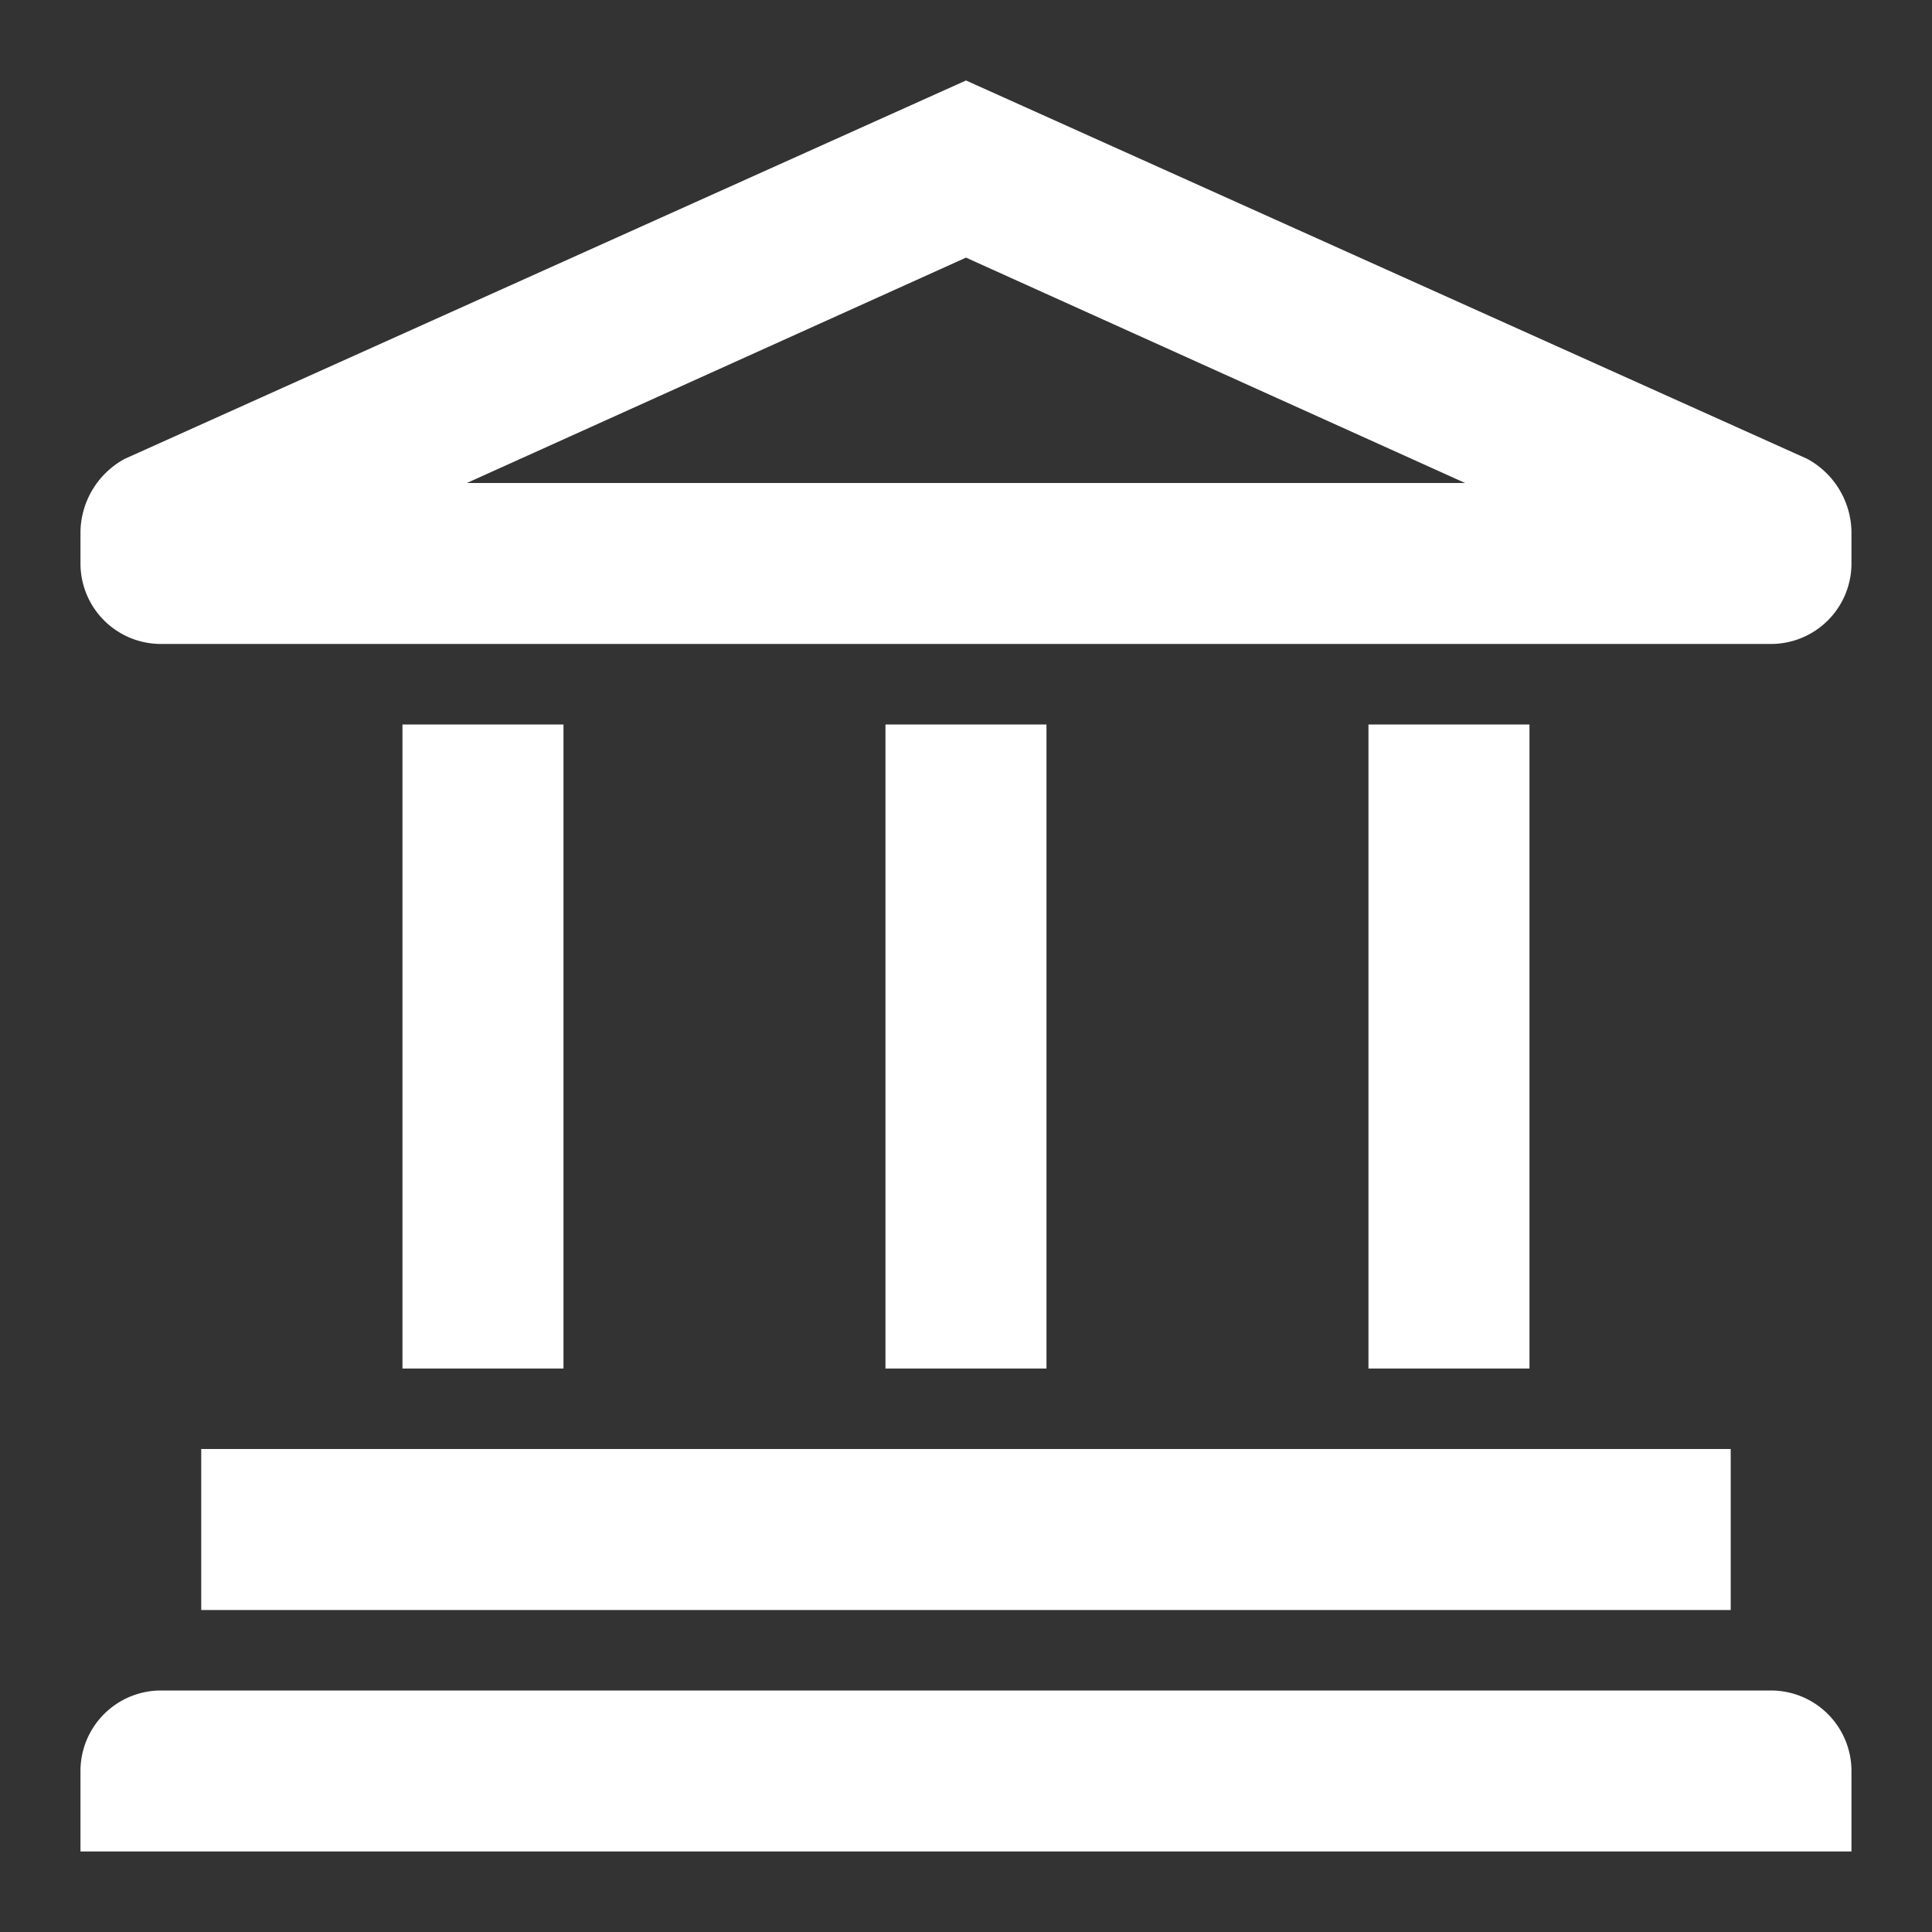 <svg id="fed" xmlns="http://www.w3.org/2000/svg" width="32" height="32" viewBox="0 0 32 32">
  <rect x="0" y="0" width="32" height="32" fill="#333333" stroke="none"/>
  <g id="invisible_box" data-name="invisible box">
    <rect id="Retângulo_612" data-name="Retângulo 612" width="32" height="32" fill="none"/>
  </g>
  <g id="Q3_icons" data-name="Q3 icons" transform="translate(1.333 1.333)">
    <g id="Grupo_375" data-name="Grupo 375">
      <rect id="Retângulo_613" data-name="Retângulo 613" width="25.333" height="2.667" transform="translate(2 22.667)" fill="#fff"/>
      <path id="Caminho_526" data-name="Caminho 526" d="M30,42H3.333A1.333,1.333,0,0,0,2,43.333v1.333H31.333V43.333A1.333,1.333,0,0,0,30,42Z" transform="translate(-2 -15.333)" fill="#fff"/>
      <rect id="Retângulo_614" data-name="Retângulo 614" width="2.667" height="10.667" transform="translate(5.333 10.667)" fill="#fff"/>
      <rect id="Retângulo_615" data-name="Retângulo 615" width="2.667" height="10.667" transform="translate(13.333 10.667)" fill="#fff"/>
      <rect id="Retângulo_616" data-name="Retângulo 616" width="2.667" height="10.667" transform="translate(21.333 10.667)" fill="#fff"/>
      <path id="Caminho_527" data-name="Caminho 527" d="M30.6,8.267,16.667,2,2.733,8.267A1.4,1.4,0,0,0,2,9.467V10a1.333,1.333,0,0,0,1.333,1.333H30A1.333,1.333,0,0,0,31.333,10V9.467A1.4,1.4,0,0,0,30.6,8.267Zm-22.2.4,8.267-3.733,8.267,3.733Z" transform="translate(-2 -2)" fill="#fff"/>
    </g>
  </g>
</svg>
